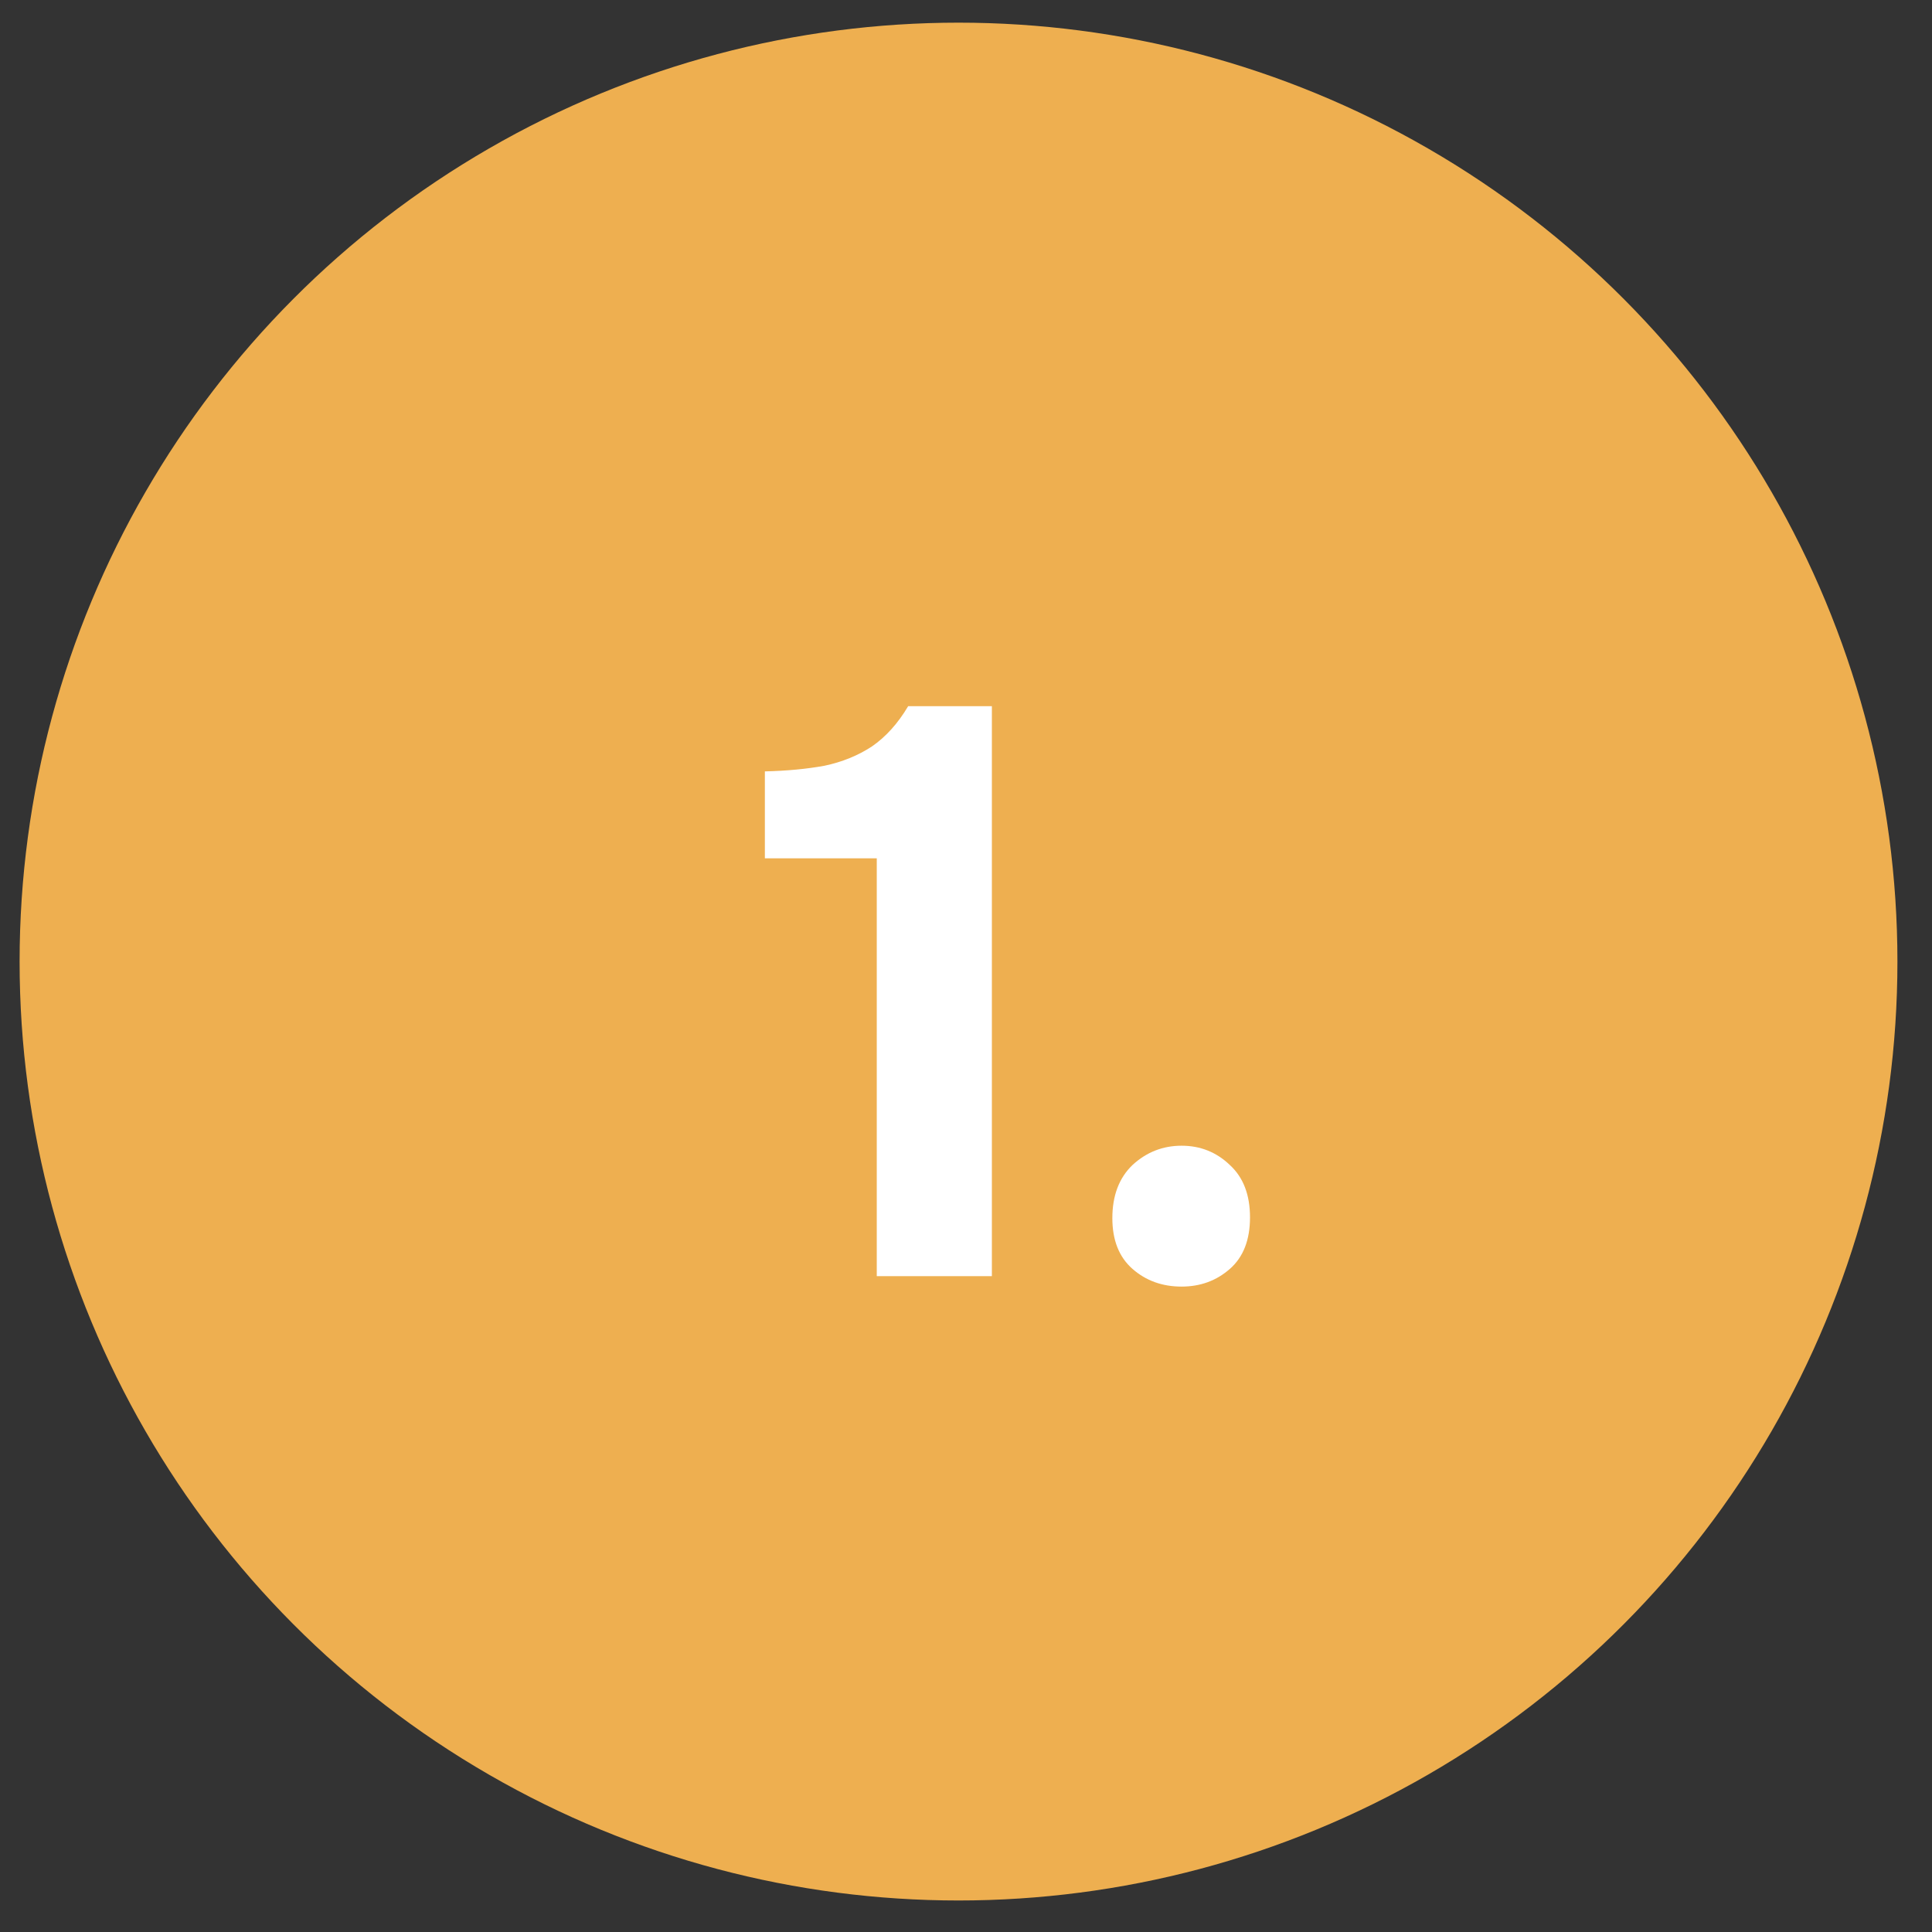 <?xml version="1.0" encoding="UTF-8"?> <svg xmlns="http://www.w3.org/2000/svg" width="48" height="48" viewBox="0 0 48 48" fill="none"><rect x="0" y="0" width="48" height="48" fill="#333333" stroke="none"/><circle cx="23.814" cy="23.89" r="23.327" fill="#EEAF50"></circle><path d="M21.783 31.705V21.325H19.003V19.165C19.55 19.152 20.043 19.105 20.483 19.025C20.923 18.932 21.317 18.772 21.663 18.545C22.01 18.305 22.31 17.972 22.563 17.545H24.643V31.705H21.783ZM29.356 31.965C28.876 31.965 28.47 31.818 28.136 31.525C27.803 31.232 27.636 30.812 27.636 30.265C27.636 29.705 27.803 29.265 28.136 28.945C28.483 28.625 28.89 28.465 29.356 28.465C29.823 28.465 30.223 28.625 30.556 28.945C30.89 29.252 31.056 29.685 31.056 30.245C31.056 30.805 30.89 31.232 30.556 31.525C30.223 31.818 29.823 31.965 29.356 31.965Z" fill="white"></path></svg> 